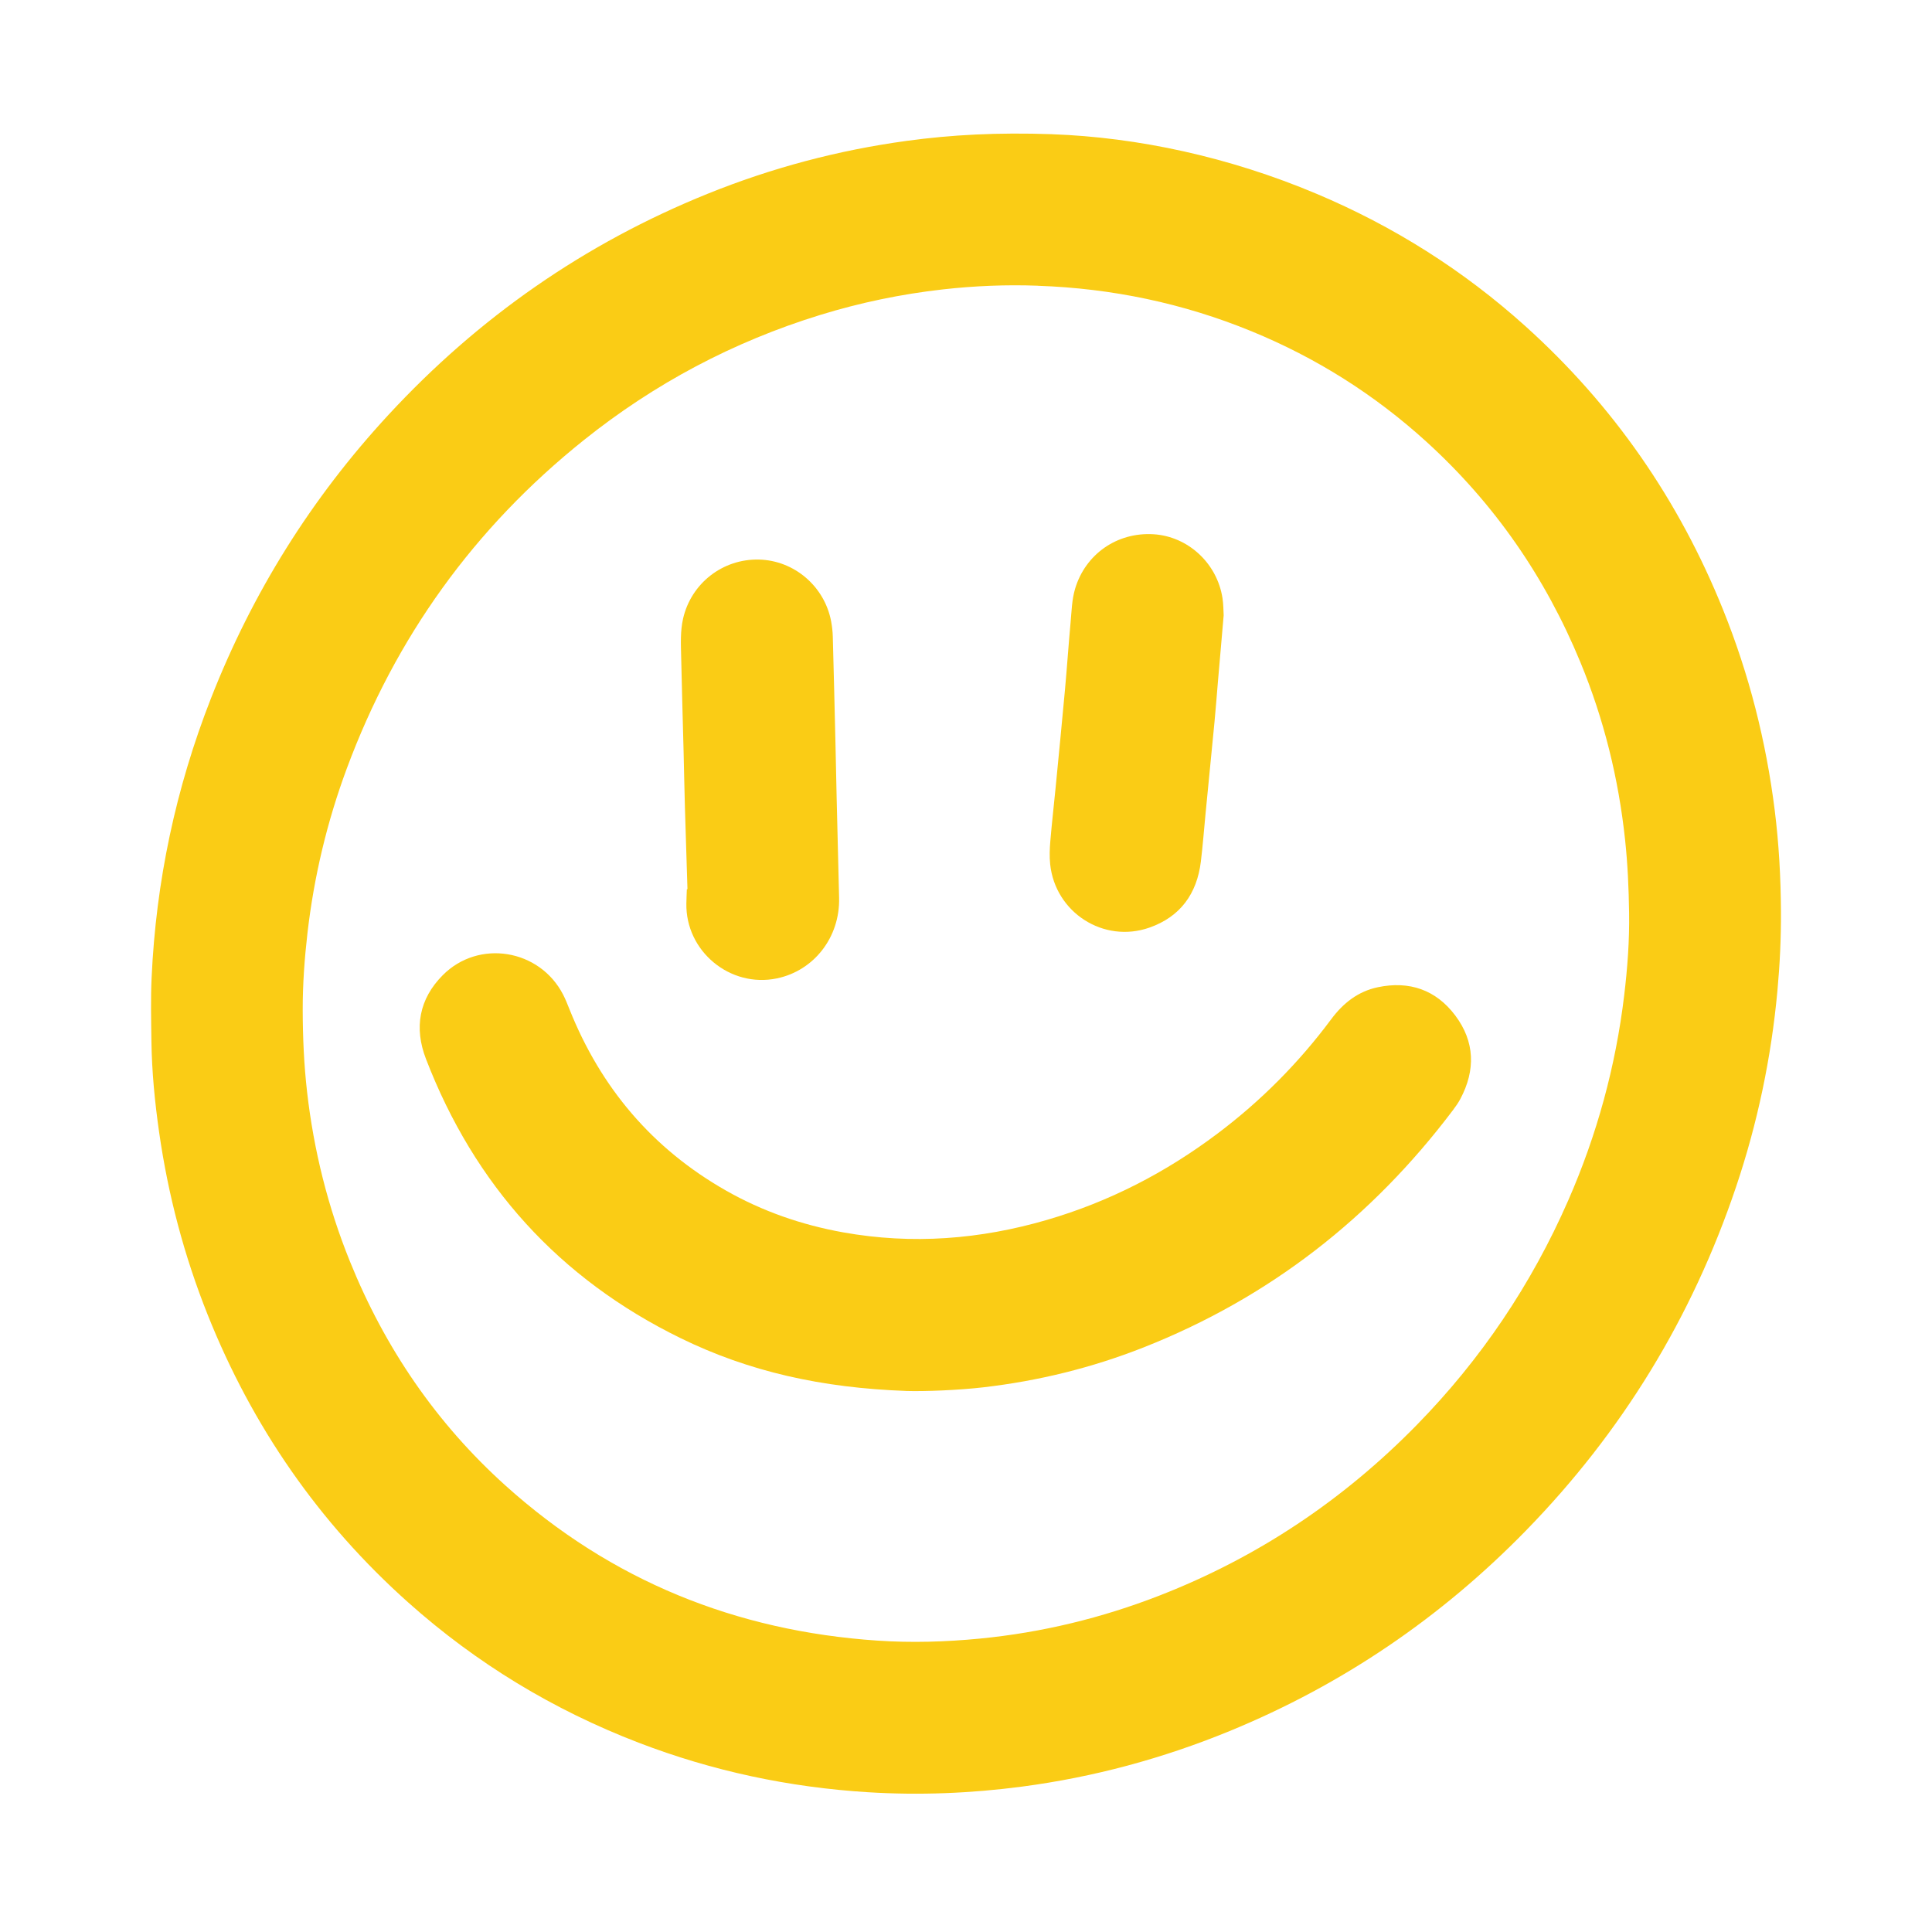 <svg xmlns="http://www.w3.org/2000/svg" viewBox="0 0 721.02 721.02" x="0px" y="0px" fill="#facc15"><defs><style>.cls-1{stroke-width:0px;}</style></defs><path class="cls-1" d="M392.58,50.09c32.08,1.16,66.09,8.48,98.7,22.21,28.76,12.11,54.81,28.55,77.99,49.42,32.8,29.54,57.31,64.93,73.8,105.88,9.7,24.07,16.02,49.01,19.25,74.74,1.57,12.53,2.26,25.13,2.33,37.77.06,9.93-.41,19.83-1.32,29.69-2.31,25-7.44,49.43-15.46,73.22-16.4,48.66-42.51,91.41-78.36,128.16-31.72,32.52-68.56,57.58-110.62,74.85-24.94,10.24-50.77,17.21-77.53,20.74-19.08,2.51-38.22,3.28-57.41,2.09-29.47-1.83-58.03-7.89-85.62-18.49-31.82-12.22-60.49-29.6-85.92-52.28-33.46-29.85-58.27-65.78-74.89-107.39-8.78-21.98-14.78-44.72-18.13-68.14-1.62-11.32-2.73-22.69-2.88-34.13-.1-7.83-.29-15.68.07-23.49,1.63-35.98,9.01-70.75,22.15-104.31,15.45-39.45,37.52-74.76,66.27-105.84,33.56-36.29,73.18-63.92,119.05-82.46,23.95-9.68,48.74-16.27,74.35-19.76,16.91-2.3,33.88-3.18,54.19-2.49ZM387.35,106.63c-11.84-.44-23.66.05-35.43,1.37-15.59,1.75-30.9,4.94-45.9,9.56-32.37,9.98-61.78,25.59-88.2,46.74-40.78,32.64-70.22,73.52-88.39,122.49-7.37,19.86-12.24,40.34-14.68,61.38-1.1,9.52-1.79,19.08-1.78,28.7.02,10.25.47,20.45,1.63,30.62,2.49,21.78,7.75,42.89,15.97,63.22,13.06,32.31,32.23,60.44,58.16,83.77,39.42,35.46,85.91,54.21,138.64,57.79,12.78.87,25.55.49,38.31-.75,23.12-2.25,45.49-7.67,67.11-16.09,36.58-14.25,68.51-35.61,95.96-63.65,23.96-24.47,42.79-52.43,56.52-83.81,10.71-24.46,17.69-49.96,20.87-76.46,1.23-10.23,2-20.51,1.84-30.85-.13-9.12-.53-18.2-1.5-27.27-2.44-22.86-7.9-44.97-16.67-66.22-13.09-31.74-32.15-59.32-57.61-82.44-19.31-17.53-41.04-31.22-65.13-41.1-25.53-10.47-52.16-16.03-79.73-16.98Z"/><path class="cls-1" d="M338.18,519.1c-31.61-1.14-58.75-7.25-84.22-19.72-45.34-22.2-76.9-57.16-95.01-104.24-4.45-11.56-2.56-22.31,6.29-31.21,13.43-13.5,36.17-9.73,44.92,7.27.91,1.77,1.64,3.64,2.38,5.49,11.68,29.25,30.92,51.99,58.37,67.61,13.66,7.77,28.32,12.85,43.78,15.62,25.74,4.61,51.09,2.63,76.09-4.67,23.19-6.77,44.3-17.68,63.58-32.19,16.21-12.19,30.36-26.44,42.46-42.71,4.46-5.99,10.02-10.38,17.4-11.92,11.74-2.46,21.69.97,28.88,10.55,7.32,9.75,7.62,20.37,1.91,31.12-.78,1.47-1.76,2.86-2.77,4.2-30.31,40.2-68.57,70.05-115.5,88.57-19.26,7.6-39.22,12.5-59.8,14.88-9.27,1.07-21.8,1.57-28.77,1.36Z"/><path class="cls-1" d="M256.56,331.86c-.32-10.22-.66-20.43-.95-30.65-.2-6.87-.32-13.73-.49-20.6-.3-11.82-.66-23.63-.91-35.45-.1-4.78-.37-9.59.72-14.32,3.03-13.17,14.81-22.33,28.3-22.01,13.17.31,24.5,9.99,26.95,23.07.35,1.88.57,3.8.62,5.71.37,13.49.69,26.99,1.01,40.48.15,6.47.27,12.94.42,19.4.3,12.53.62,25.07.92,37.6.35,14.64-9.3,27.13-23.19,30.04-17.49,3.66-34.16-10.14-33.81-28,.03-1.76.12-3.51.18-5.27.08,0,.17,0,.25,0Z"/><path class="cls-1" d="M456.67,229.65c-.76,8.77-1.46,16.81-2.15,24.85-.42,4.94-.79,9.88-1.26,14.81-1.09,11.45-2.23,22.89-3.35,34.34-.58,5.96-1.03,11.94-1.75,17.89-1.47,12-7.66,20.59-19.19,24.64-17.09,6-35.17-5.63-37.05-23.67-.3-2.84-.18-5.75.06-8.6.56-6.69,1.33-13.35,1.98-20.03,1.18-12.16,2.38-24.33,3.49-36.5.76-8.35,1.32-16.72,2.09-25.08.39-4.2.46-8.45,1.68-12.56,3.85-12.94,15.68-21.2,29.28-20.36,12.85.8,23.71,10.8,25.73,23.83.37,2.35.34,4.77.44,6.43Z"/></svg>